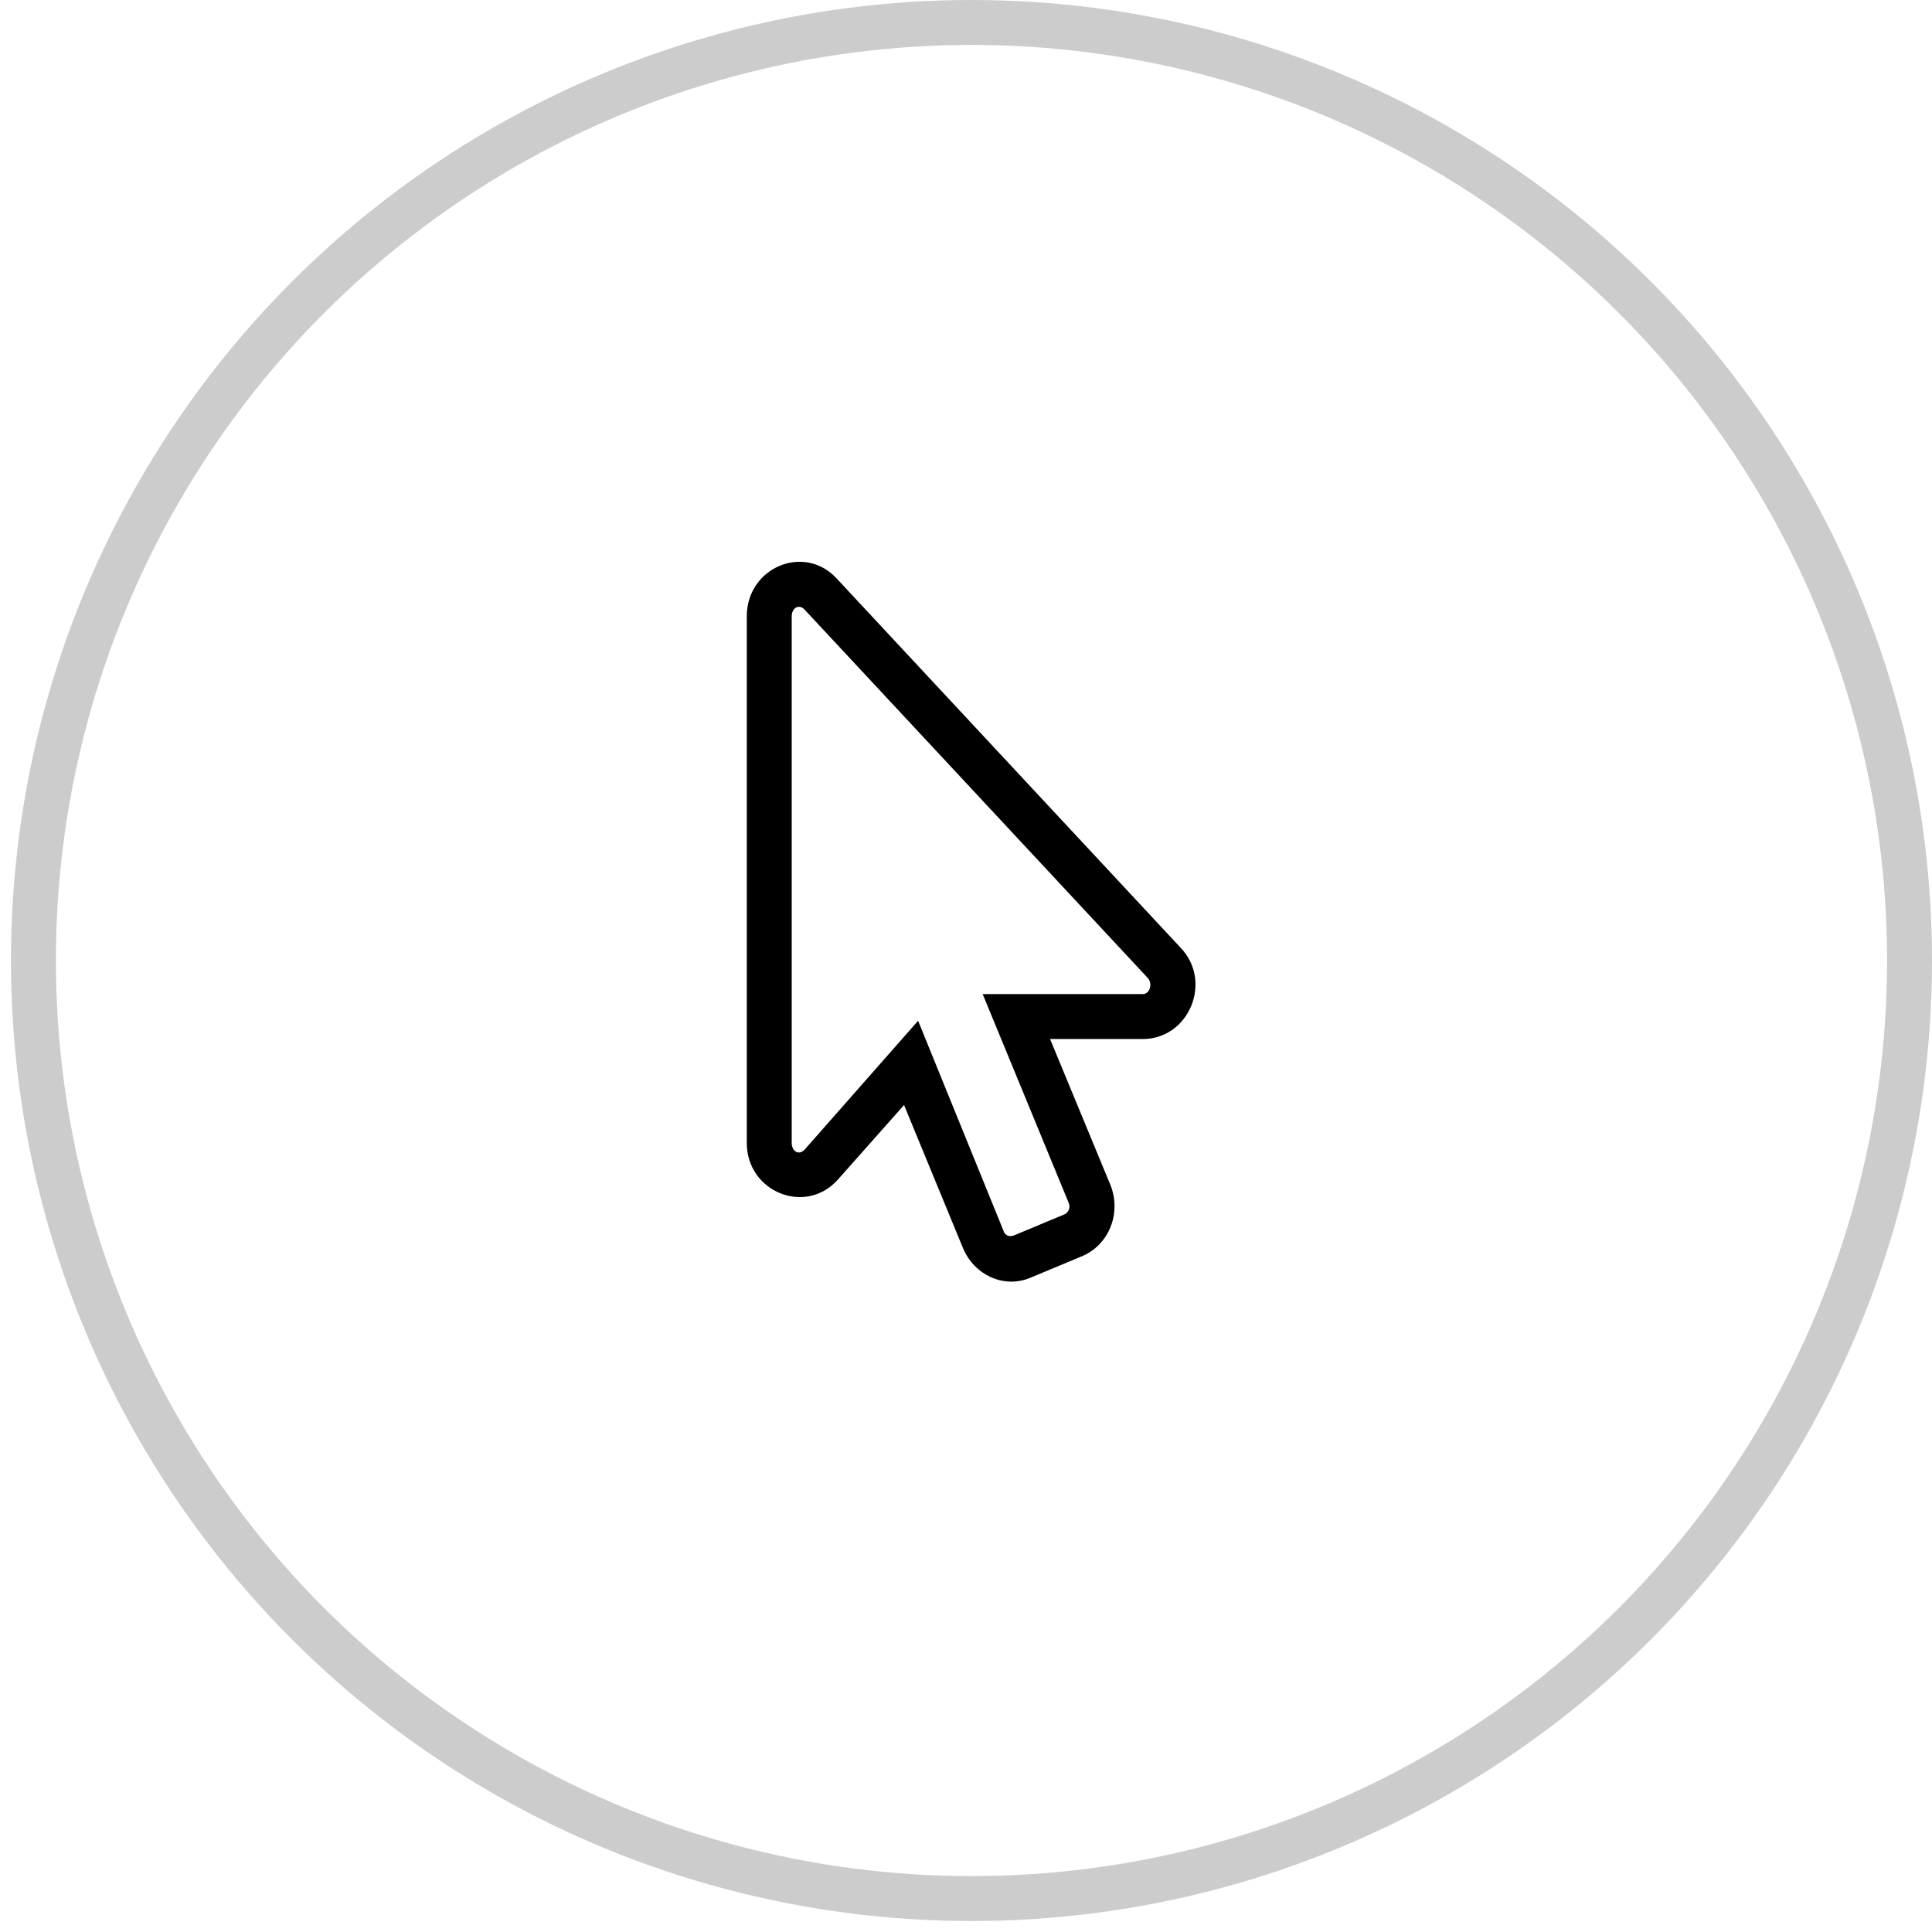 <svg width="43" height="43" viewBox="0 0 43 43" fill="none" xmlns="http://www.w3.org/2000/svg">
<circle opacity="0.2" cx="21.622" cy="21.378" r="20.878" stroke="black"/>
<path d="M21.434 27.781C21.684 28.375 22.34 28.688 22.934 28.438L24.059 27.969C24.684 27.719 24.965 27 24.715 26.375L23.371 23.125H25.434C26.465 23.125 26.996 21.844 26.277 21.094L18.621 12.875C17.902 12.094 16.621 12.625 16.621 13.719V25.438C16.621 26.531 17.934 27.062 18.652 26.25L20.121 24.594L21.434 27.781ZM20.434 22.719L17.902 25.594C17.777 25.719 17.621 25.625 17.621 25.438V13.719C17.621 13.531 17.777 13.438 17.902 13.562L25.559 21.781C25.652 21.906 25.59 22.125 25.434 22.125H21.871L23.777 26.75C23.84 26.875 23.777 27 23.684 27.031L22.559 27.5C22.465 27.531 22.371 27.5 22.34 27.406L20.434 22.719Z" fill="black"/>
</svg>
